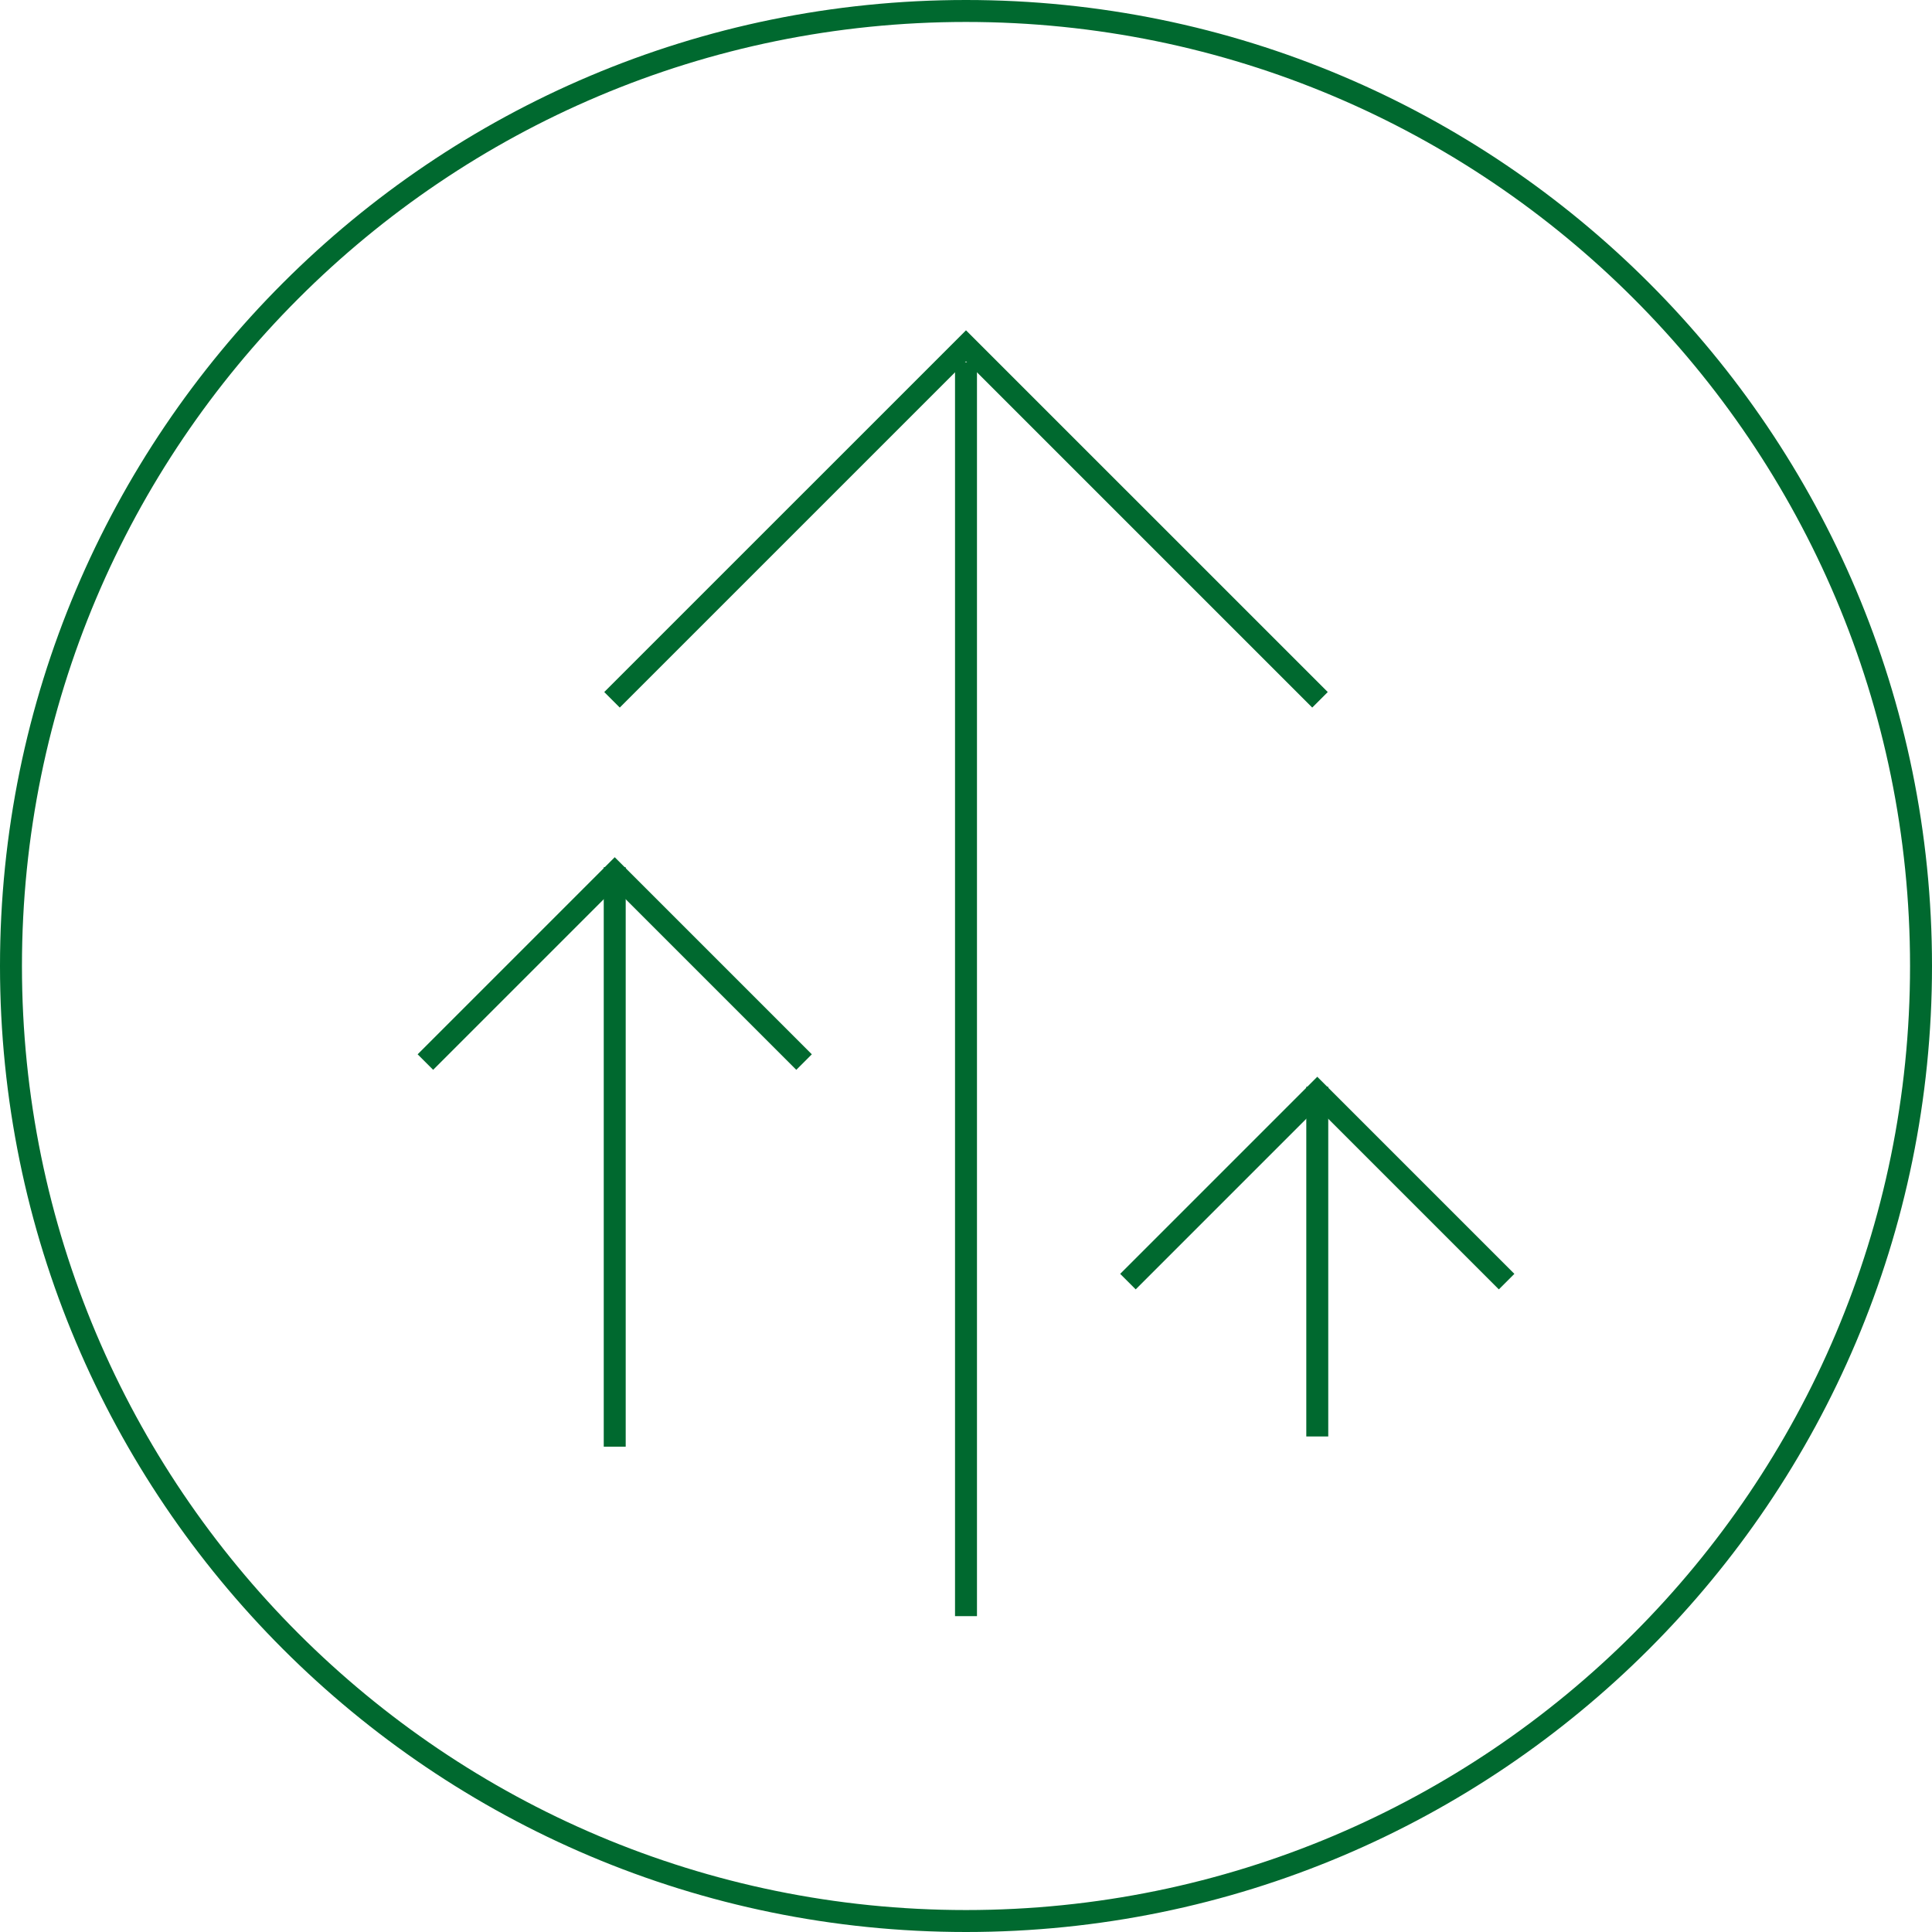 <?xml version="1.0" encoding="UTF-8" standalone="no"?>
<svg width="88px" height="88px" viewBox="0 0 88 88" version="1.1" xmlns="http://www.w3.org/2000/svg" xmlns:xlink="http://www.w3.org/1999/xlink">
    <!-- Generator: Sketch 46.2 (44496) - http://www.bohemiancoding.com/sketch -->
    <title>Icon/AO/Industry Leader</title>
    <desc>Created with Sketch.</desc>
    <defs></defs>
    <g id="Symbols" stroke="none" stroke-width="1" fill="none" fill-rule="evenodd">
        <g id="Icon/AO/Industry-Leader" stroke="#00692F">
            <g>
                <polyline id="Stroke-1" points="27.876 31.875 44 15.752 60.124 31.875"></polyline>
                <path d="M28,39.5 L28,65.894" id="Stroke-2"></path>
                <polyline id="Stroke-3" points="19.376 48.376 28 39.752 36.624 48.376"></polyline>
                <path d="M60,49.5 L60,65.429" id="Stroke-4"></path>
                <polyline id="Stroke-5" points="51.376 58.376 60 49.752 68.624 58.376"></polyline>
                <path d="M44,16.5 L44,73.613" id="Stroke-6"></path>
                <path d="M87.5,44 C87.5,68.024 68.024,87.5 44,87.5 C19.976,87.5 0.5,68.024 0.5,44 C0.5,19.976 19.976,0.5 44,0.5 C68.024,0.5 87.5,19.976 87.5,44 Z" id="Stroke-7"></path>
            </g>
        </g>
    </g>
</svg>